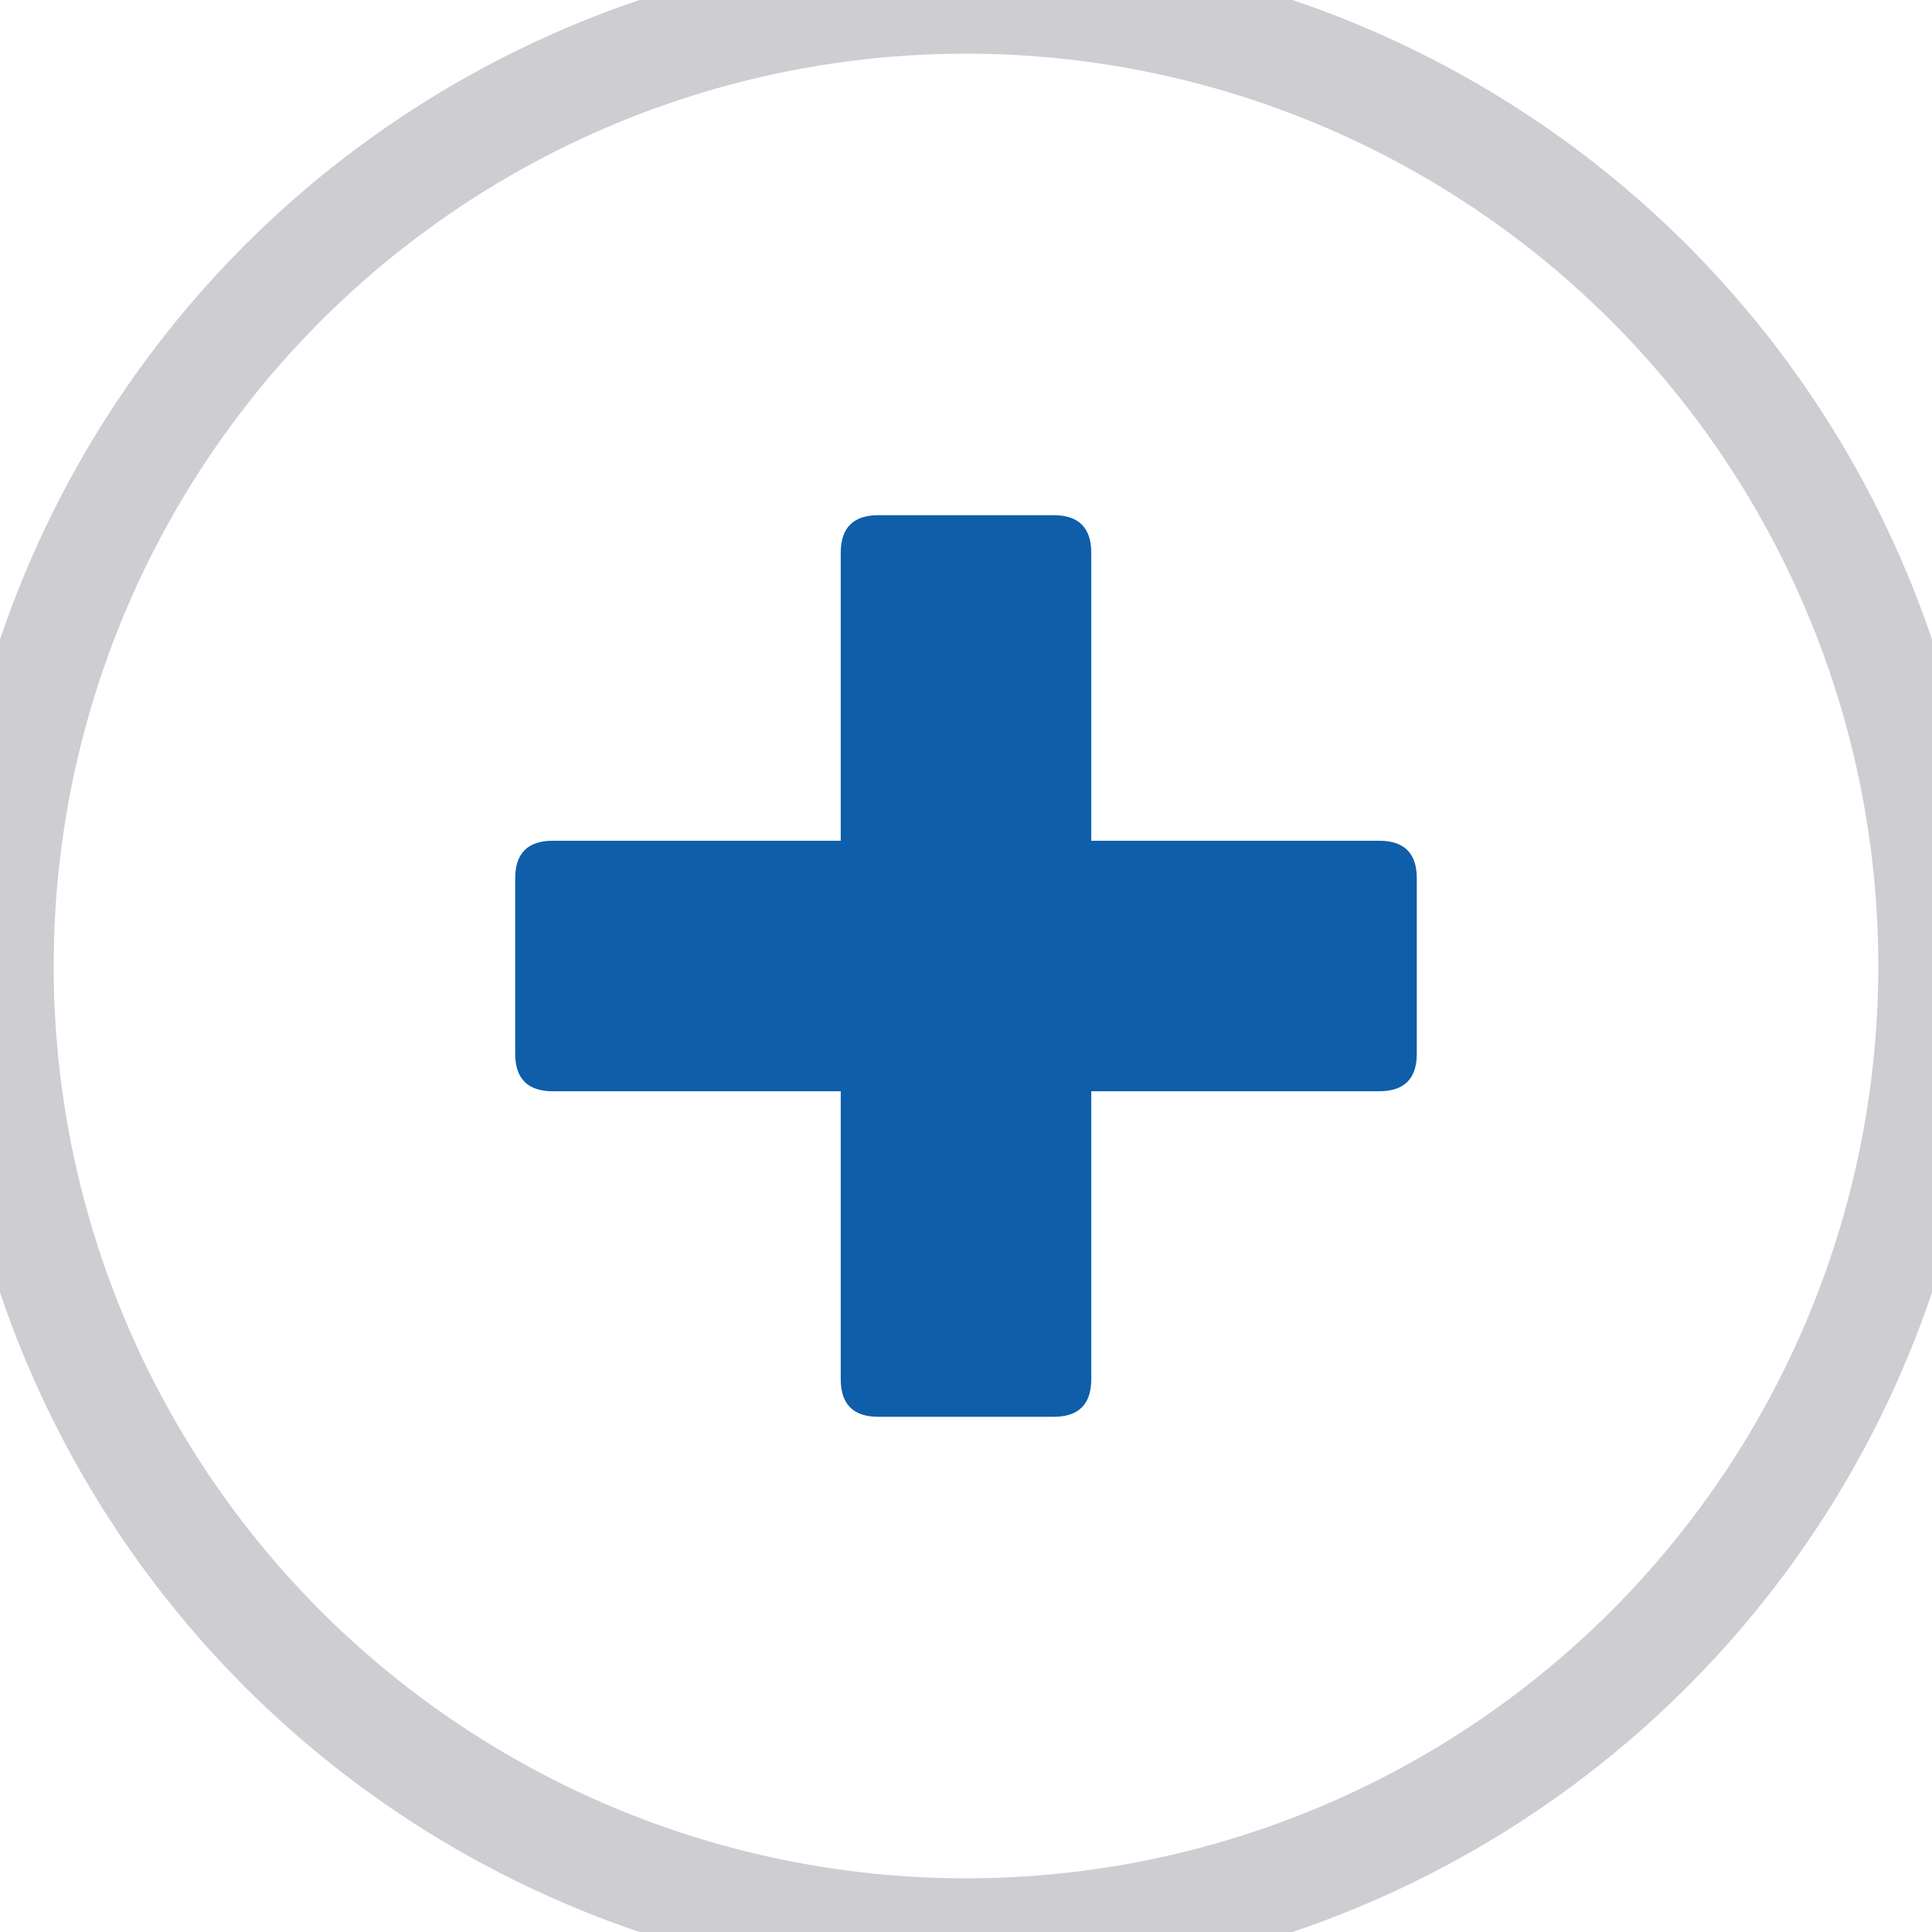 <svg xmlns="http://www.w3.org/2000/svg" width="18" height="18" viewBox="0 0 18 18">
    <g fill="none" fill-rule="evenodd">
        <circle cx="9" cy="9" r="9" stroke="#3A3B4D" stroke-linecap="square" stroke-opacity=".25"/>
        <path fill="#0E5EAA" d="M13.2 9.817V8.183c0-.233-.117-.35-.35-.35h-2.683V5.15c0-.233-.117-.35-.35-.35H8.183c-.233 0-.35.117-.35.35v2.683H5.15c-.233 0-.35.117-.35.35v1.634c0 .233.117.35.35.35h2.683v2.683c0 .233.117.35.35.35h1.634c.233 0 .35-.117.35-.35v-2.683h2.683c.233 0 .35-.117.35-.35z"/>
    </g>
</svg>
